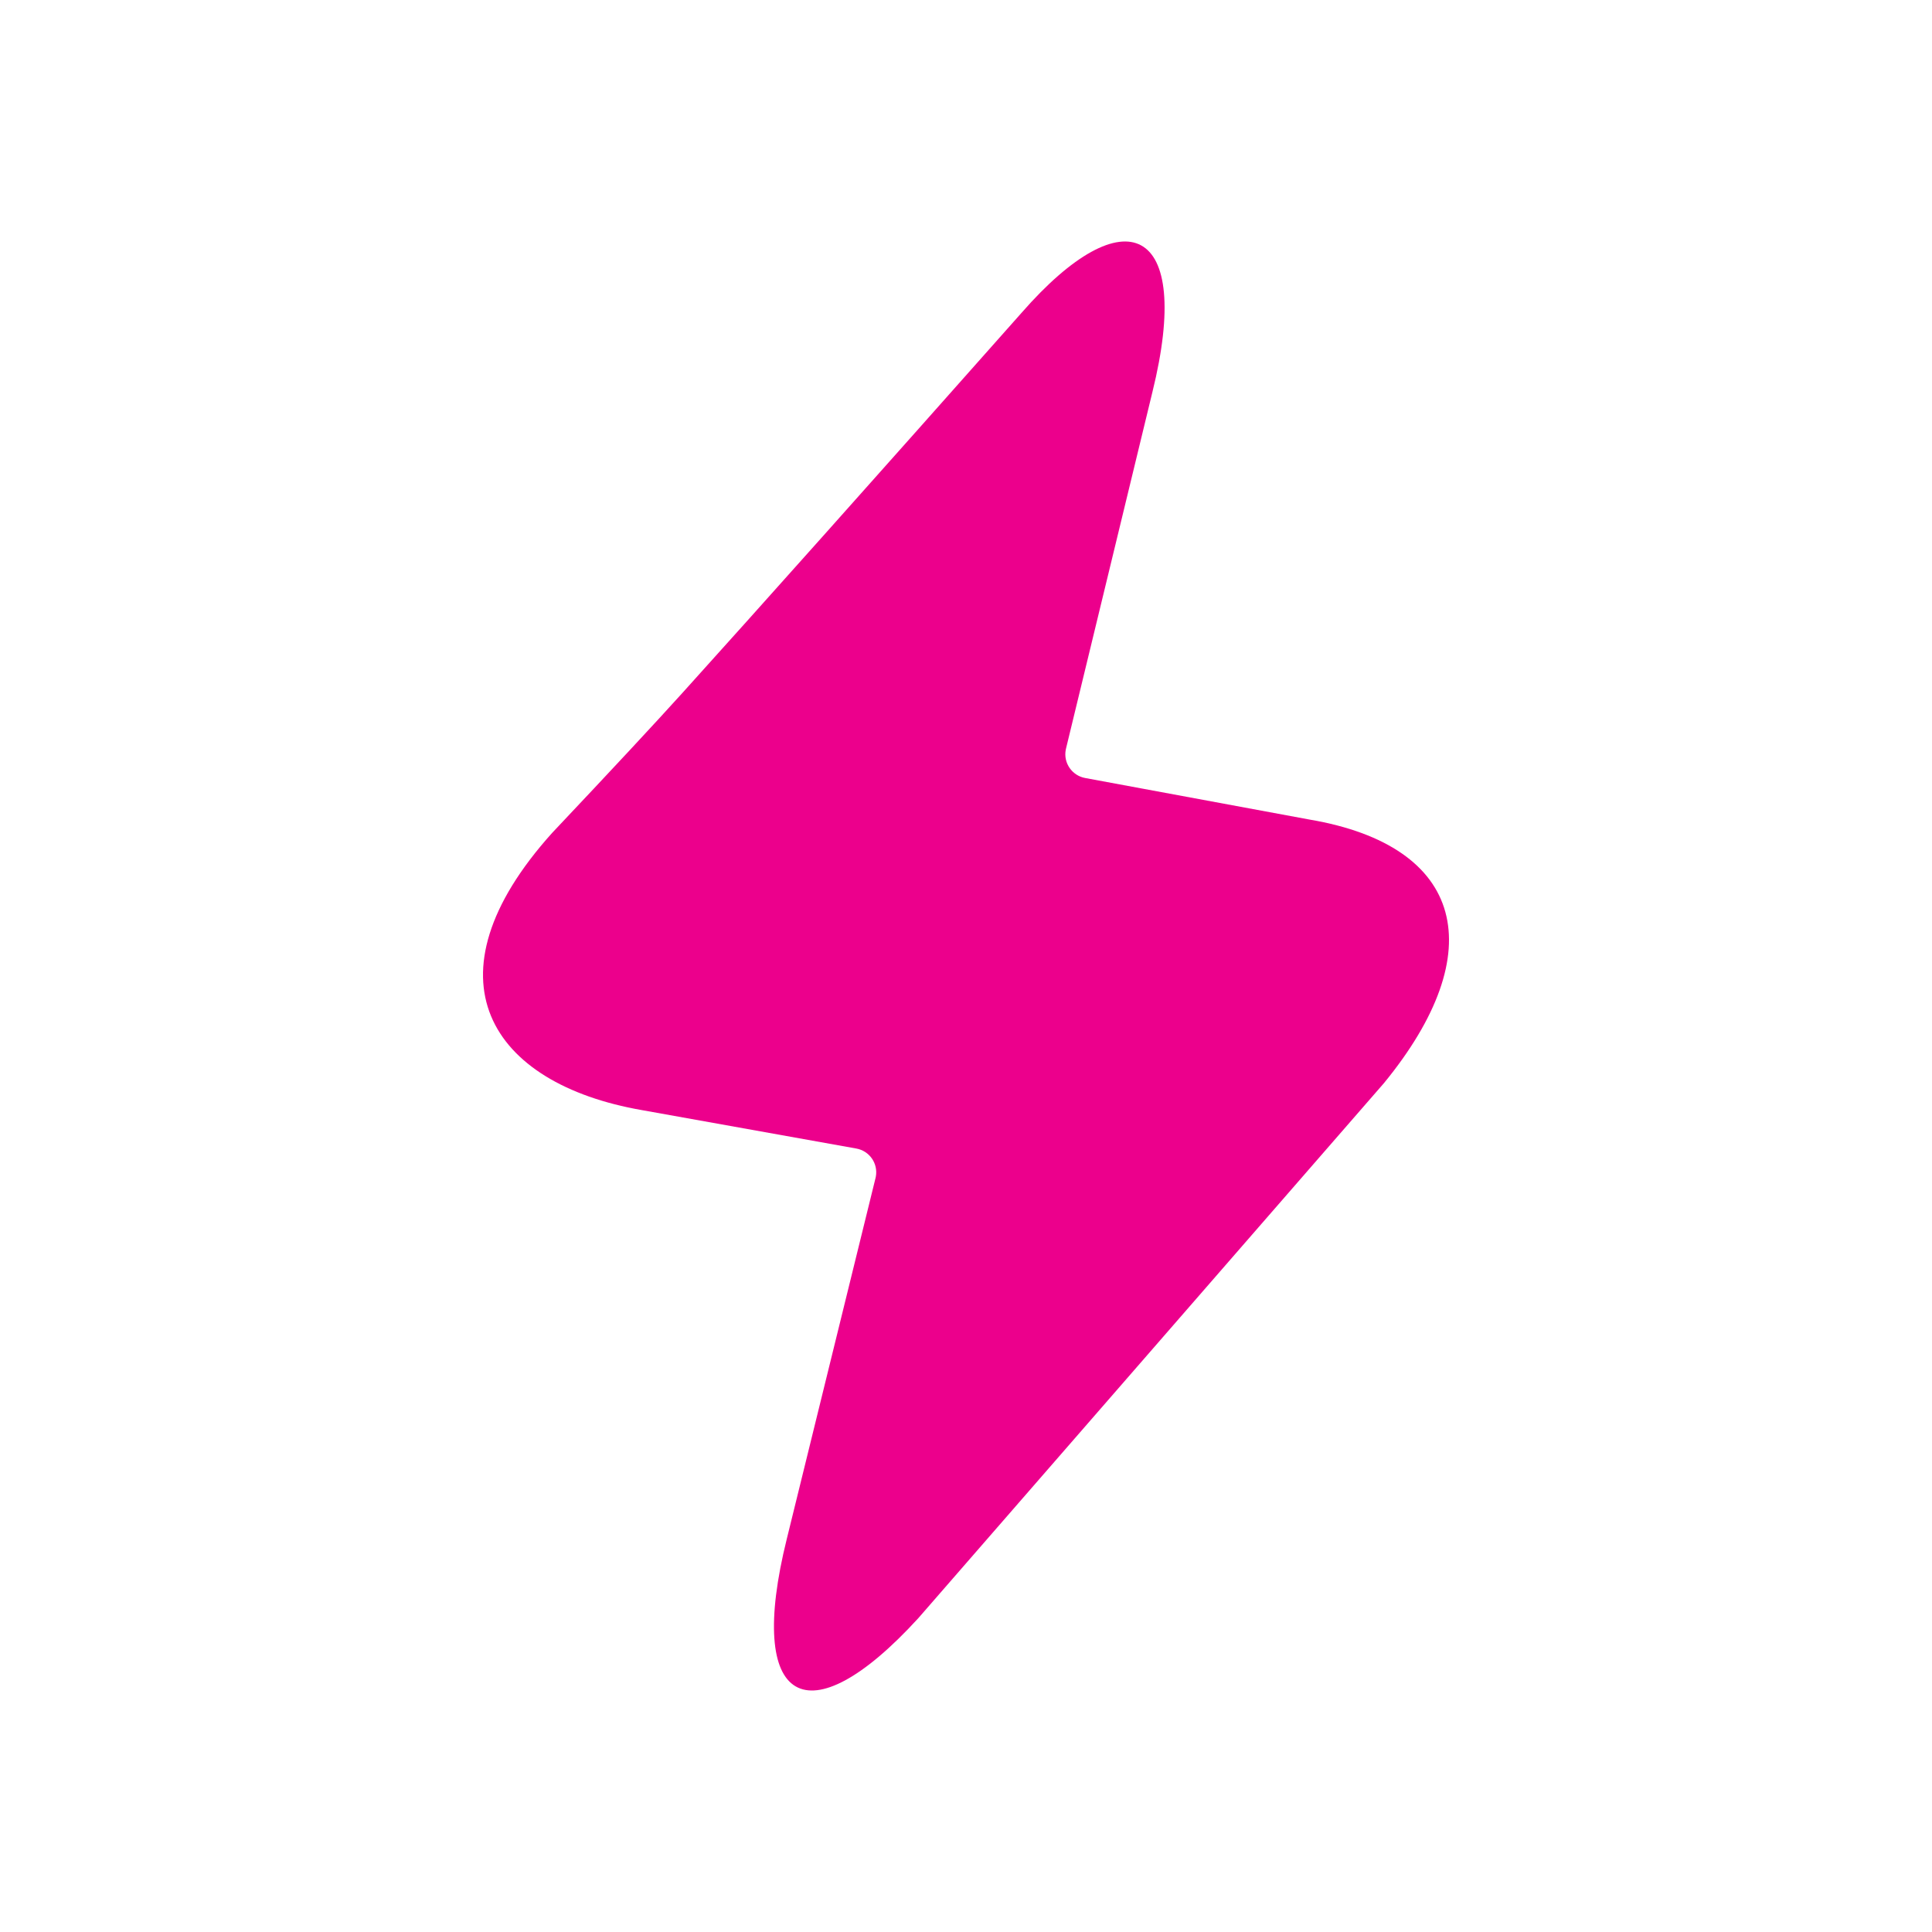 <svg width="48" height="48" viewBox="0 0 48 48" fill="none" xmlns="http://www.w3.org/2000/svg">
<path d="M19.548 38.232C18.523 42.361 20.062 43.217 22.816 40.202L34.384 26.91C37.061 23.643 36.39 21.018 32.536 20.362L26.958 19.329C26.633 19.268 26.417 18.955 26.478 18.63C26.48 18.619 26.482 18.608 26.485 18.597L28.631 9.742C29.659 5.586 27.945 4.833 25.375 7.778C21.681 11.943 18.874 15.089 16.954 17.216C16.284 17.958 15.207 19.116 13.721 20.69C10.465 24.303 12.179 26.924 15.945 27.58L21.275 28.535C21.602 28.594 21.819 28.905 21.76 29.232C21.758 29.244 21.755 29.257 21.752 29.269L19.548 38.232Z" fill="#EC008C"/>
</svg>

